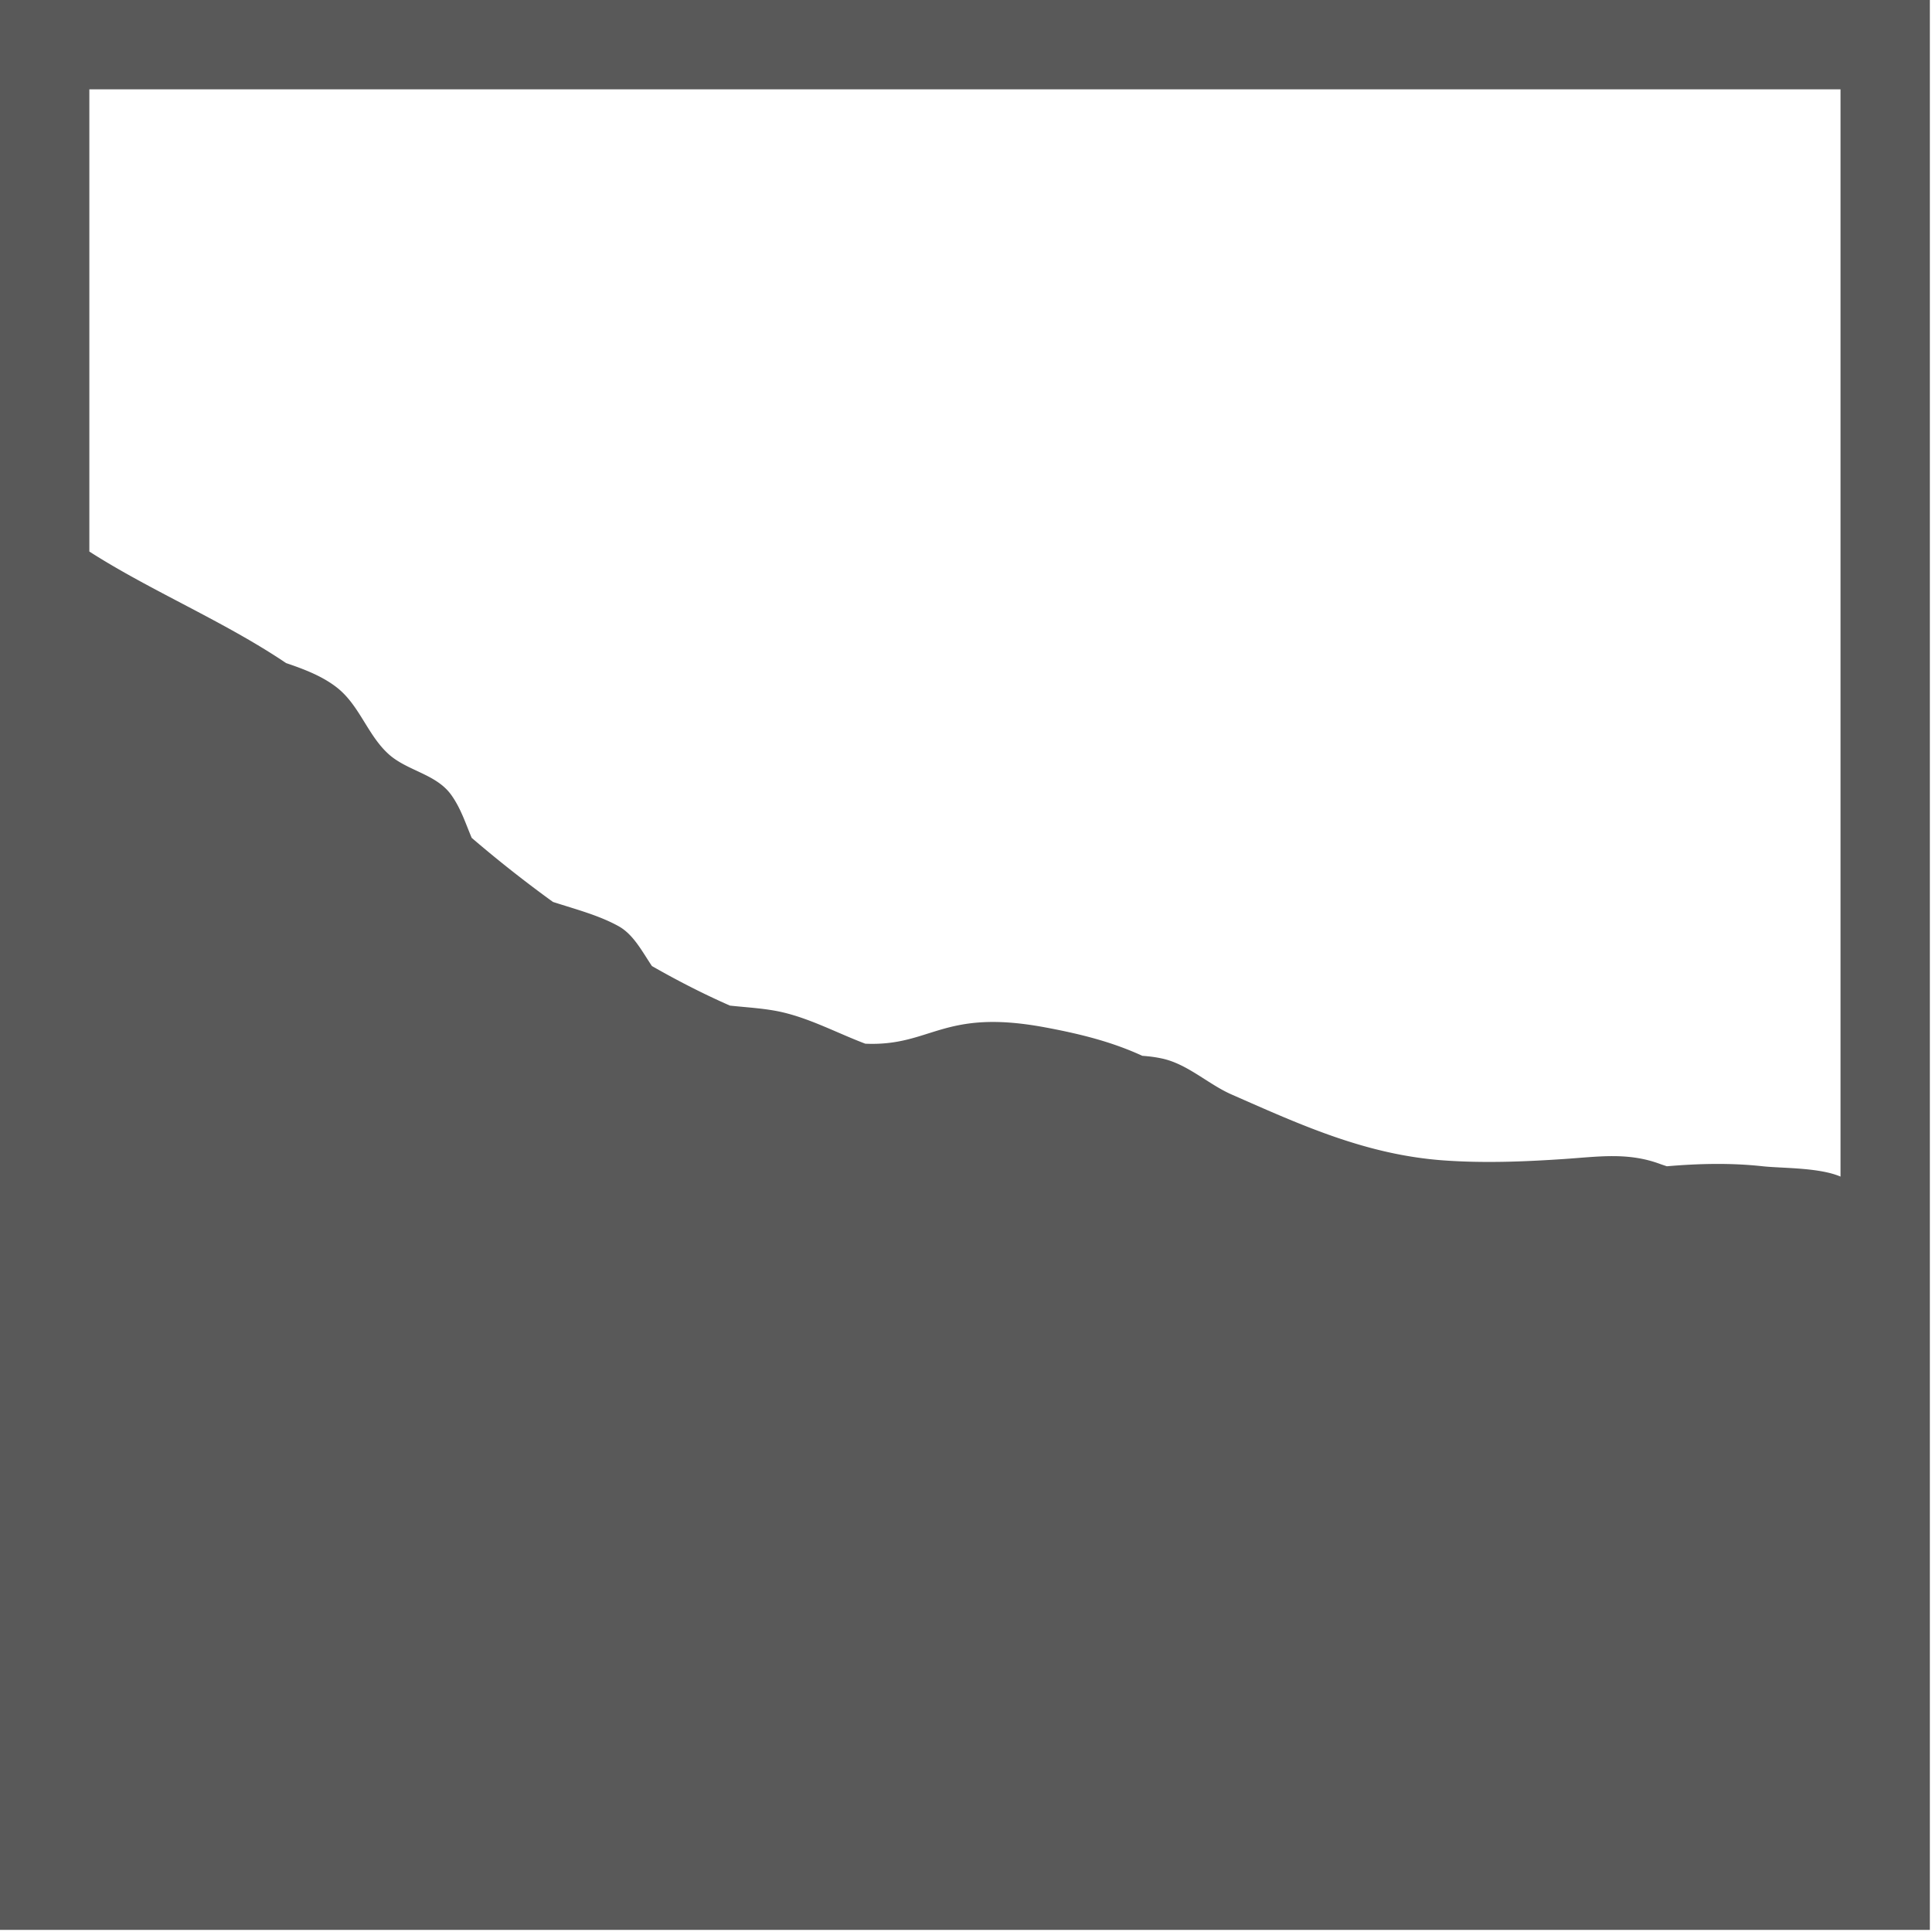 <svg xmlns="http://www.w3.org/2000/svg" xml:space="preserve" style="fill-rule:evenodd;clip-rule:evenodd;stroke-linejoin:round;stroke-miterlimit:2" viewBox="0 0 681 681"><path d="M612.283 612.283V0H0v612.283h612.283ZM528.85 370.02c10.056-.853 20.159-1.122 30.375-.003 6.13.671 17.893.347 24.712 3.277V28.346H28.346v146.639c19.495 12.503 42.755 22.133 62.423 35.391 5.751 1.949 11.475 4.124 16.115 7.755 7.177 5.616 9.717 15.074 16.392 21.115 5.921 5.359 15.103 6.277 19.887 12.956 3.057 4.268 4.545 9.039 6.49 13.622a398.231 398.231 0 0 0 25.782 20.329c7.148 2.318 14.54 4.222 20.792 7.682 4.708 2.605 7.412 7.884 10.601 12.657 8.224 4.702 16.524 8.94 24.76 12.554 5.777.624 11.65.889 17.128 2.222 8.945 2.177 17.178 6.6 25.812 9.863 20.967.907 24.412-11.179 56.657-5.252 13.236 2.433 22.565 5.121 31.245 9.1 2.094.141 4.169.409 6.217.849 8.16 1.755 14.615 8.131 22.119 11.43 22.073 9.703 42.611 19.13 67.325 20.906 12.732.915 25.635.401 38.35-.461 10.621-.72 20.009-2.188 30.157 1.556a55.91 55.91 0 0 0 2.252.761Z" style="fill:#595959" transform="matrix(1.111 0 0 1.111 0 0)"/></svg>